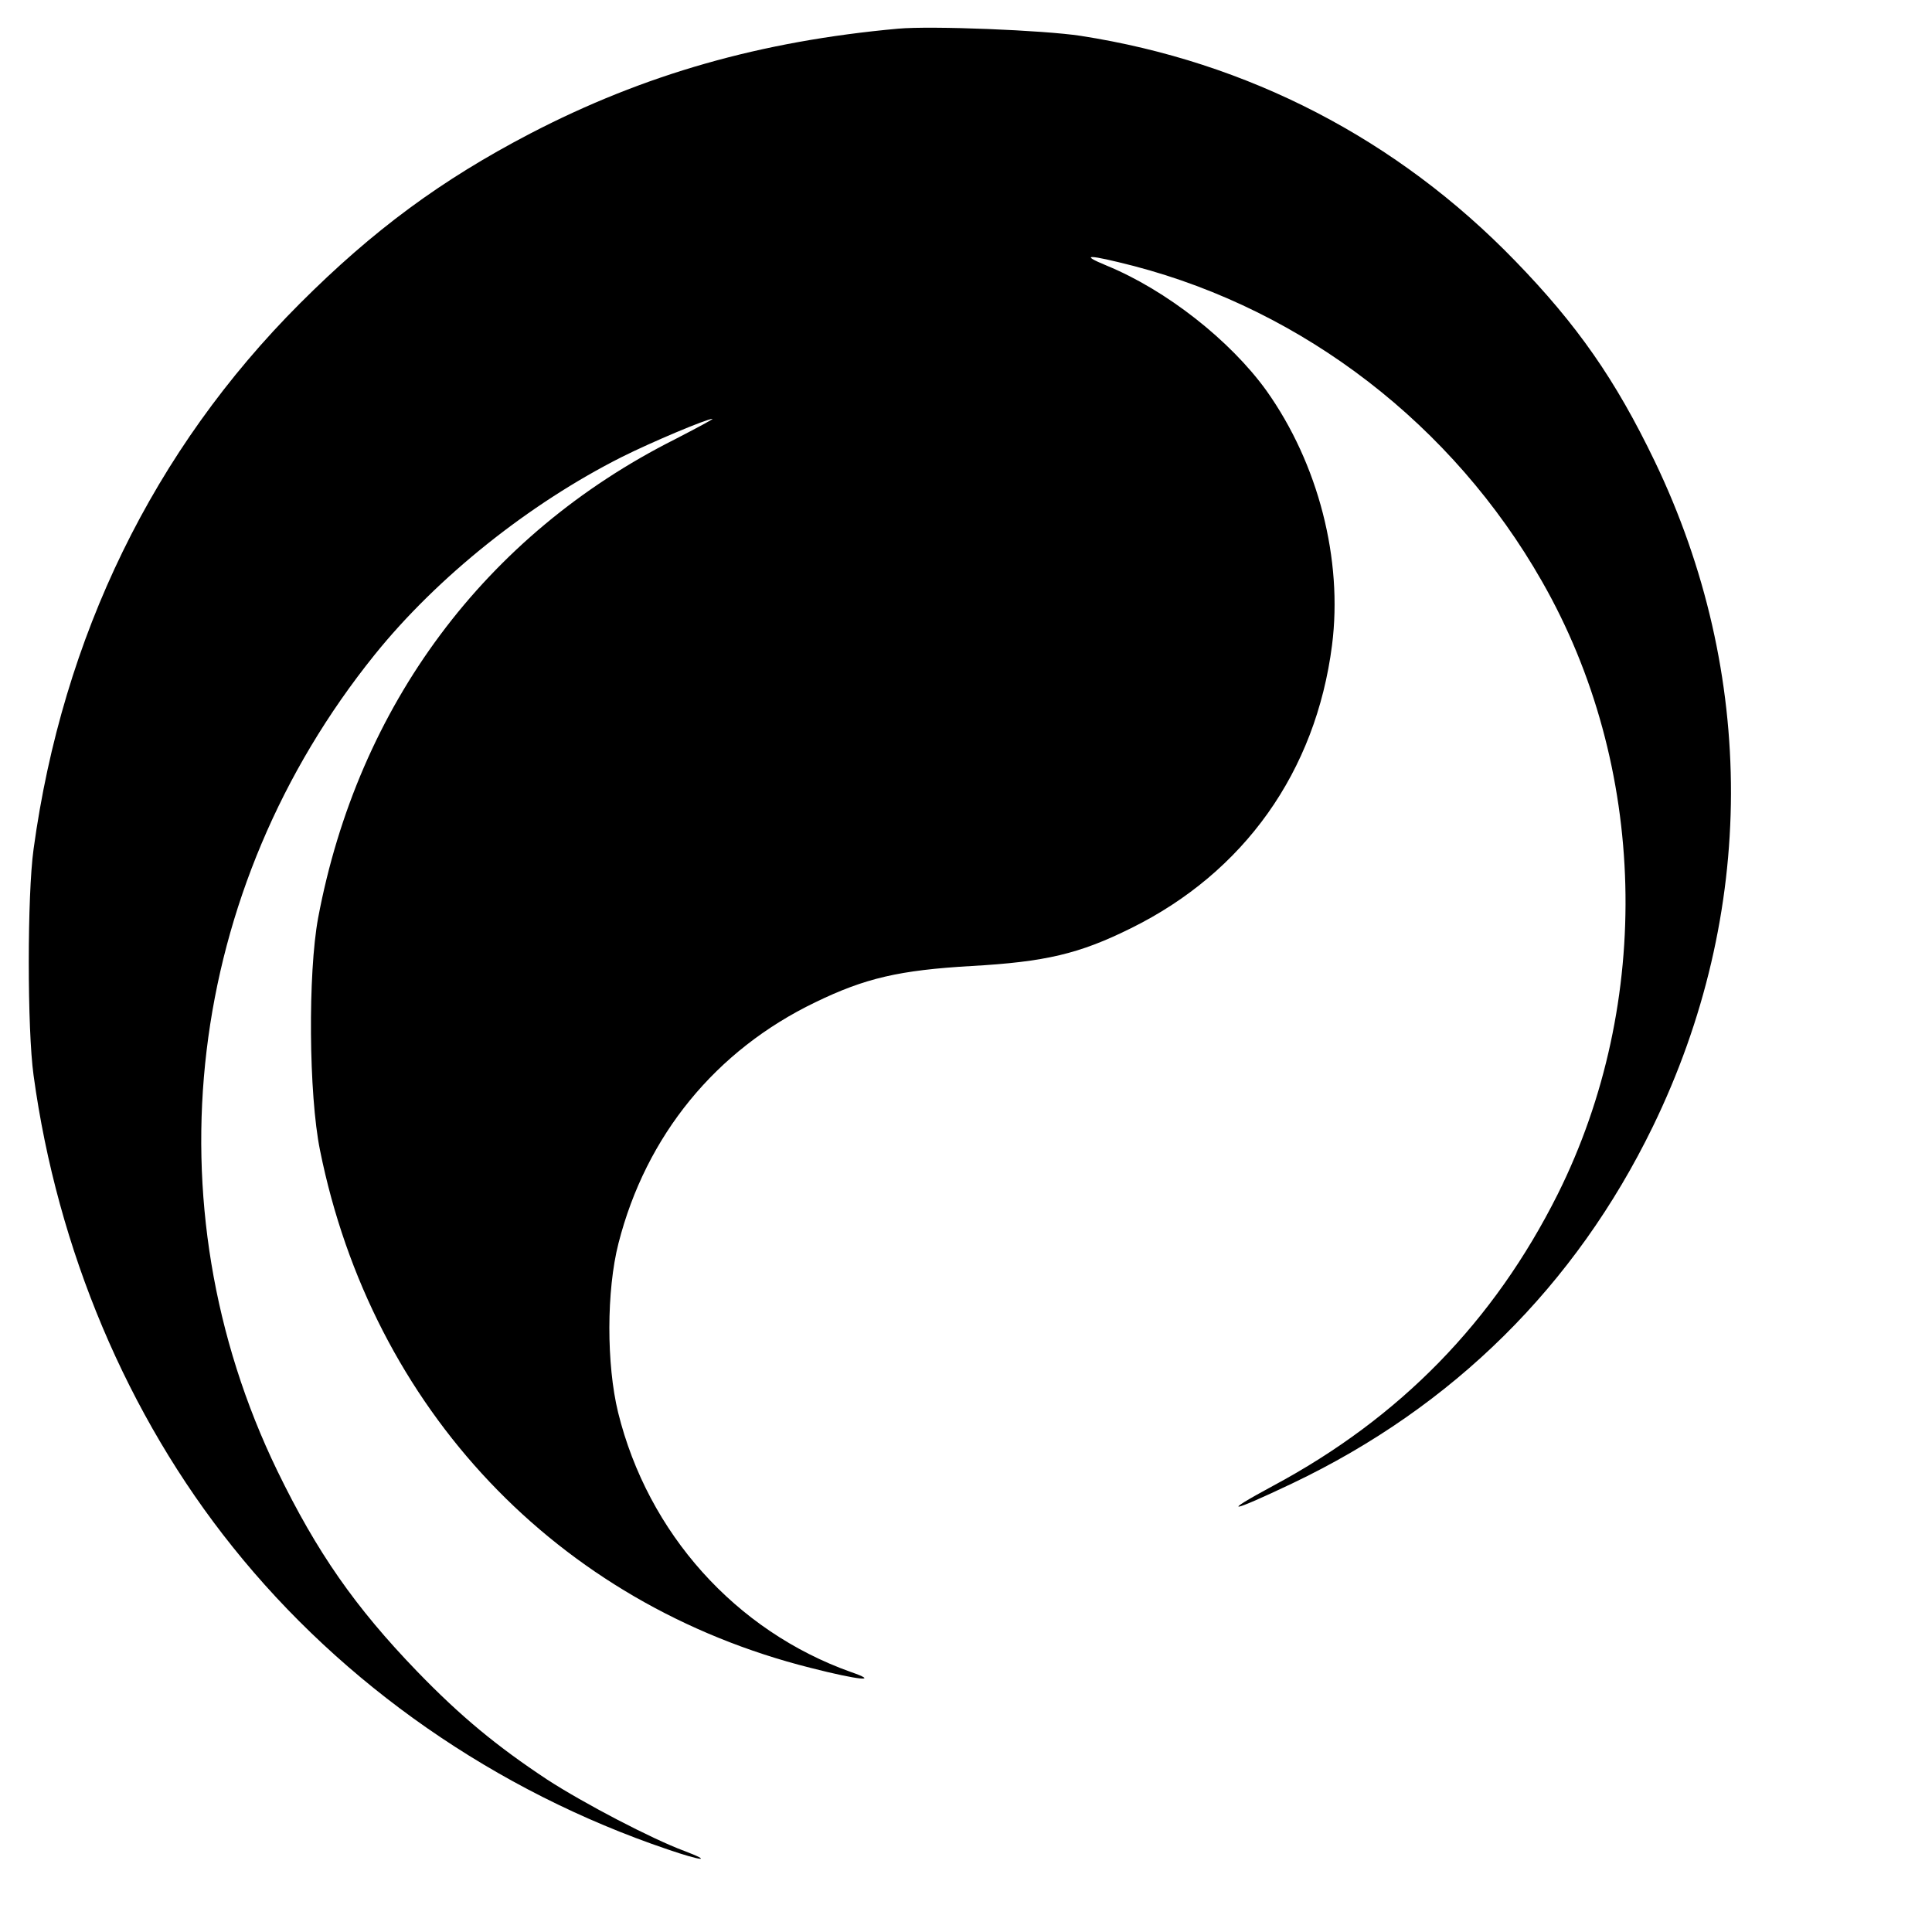 <?xml version="1.0" standalone="no"?>
<!DOCTYPE svg PUBLIC "-//W3C//DTD SVG 20010904//EN"
 "http://www.w3.org/TR/2001/REC-SVG-20010904/DTD/svg10.dtd">
<svg version="1.0" xmlns="http://www.w3.org/2000/svg"
 width="512pt" height="512pt" viewBox="0 0 512 512"
 preserveAspectRatio="xMidYMid meet">
<g transform="translate(0,512) scale(0.1,-0.1)"
fill="#000000" stroke="none">
<path d="M2380 5044 c-364 -33 -673 -121 -975 -278 -236 -123 -416 -256 -610
-450 -388 -388 -629 -883 -706 -1446 -17 -122 -17 -478 0 -600 63 -461 248
-901 528 -1250 292 -365 697 -647 1152 -801 90 -31 123 -34 44 -4 -86 32 -266
126 -363 189 -133 88 -229 167 -345 287 -164 170 -265 315 -370 531 -343 708
-243 1541 258 2163 166 206 409 400 655 524 80 40 225 101 240 101 4 0 -41
-24 -99 -54 -503 -253 -840 -705 -946 -1269 -27 -146 -25 -467 5 -615 138
-685 628 -1203 1300 -1372 129 -33 185 -38 107 -11 -306 109 -538 368 -617
688 -31 127 -31 323 1 448 73 286 258 512 522 639 132 64 223 85 414 96 195
11 285 32 422 100 300 148 490 415 533 750 29 227 -36 481 -174 675 -96 133
-265 266 -423 331 -75 31 -49 30 72 -1 451 -118 845 -421 1081 -835 280 -489
296 -1116 42 -1625 -169 -337 -417 -592 -755 -773 -141 -76 -114 -72 52 7 426
203 750 524 955 945 275 565 276 1200 5 1764 -104 216 -205 361 -370 531 -312
322 -707 527 -1151 596 -98 15 -396 27 -484 19z"/>
</g>
</svg>
